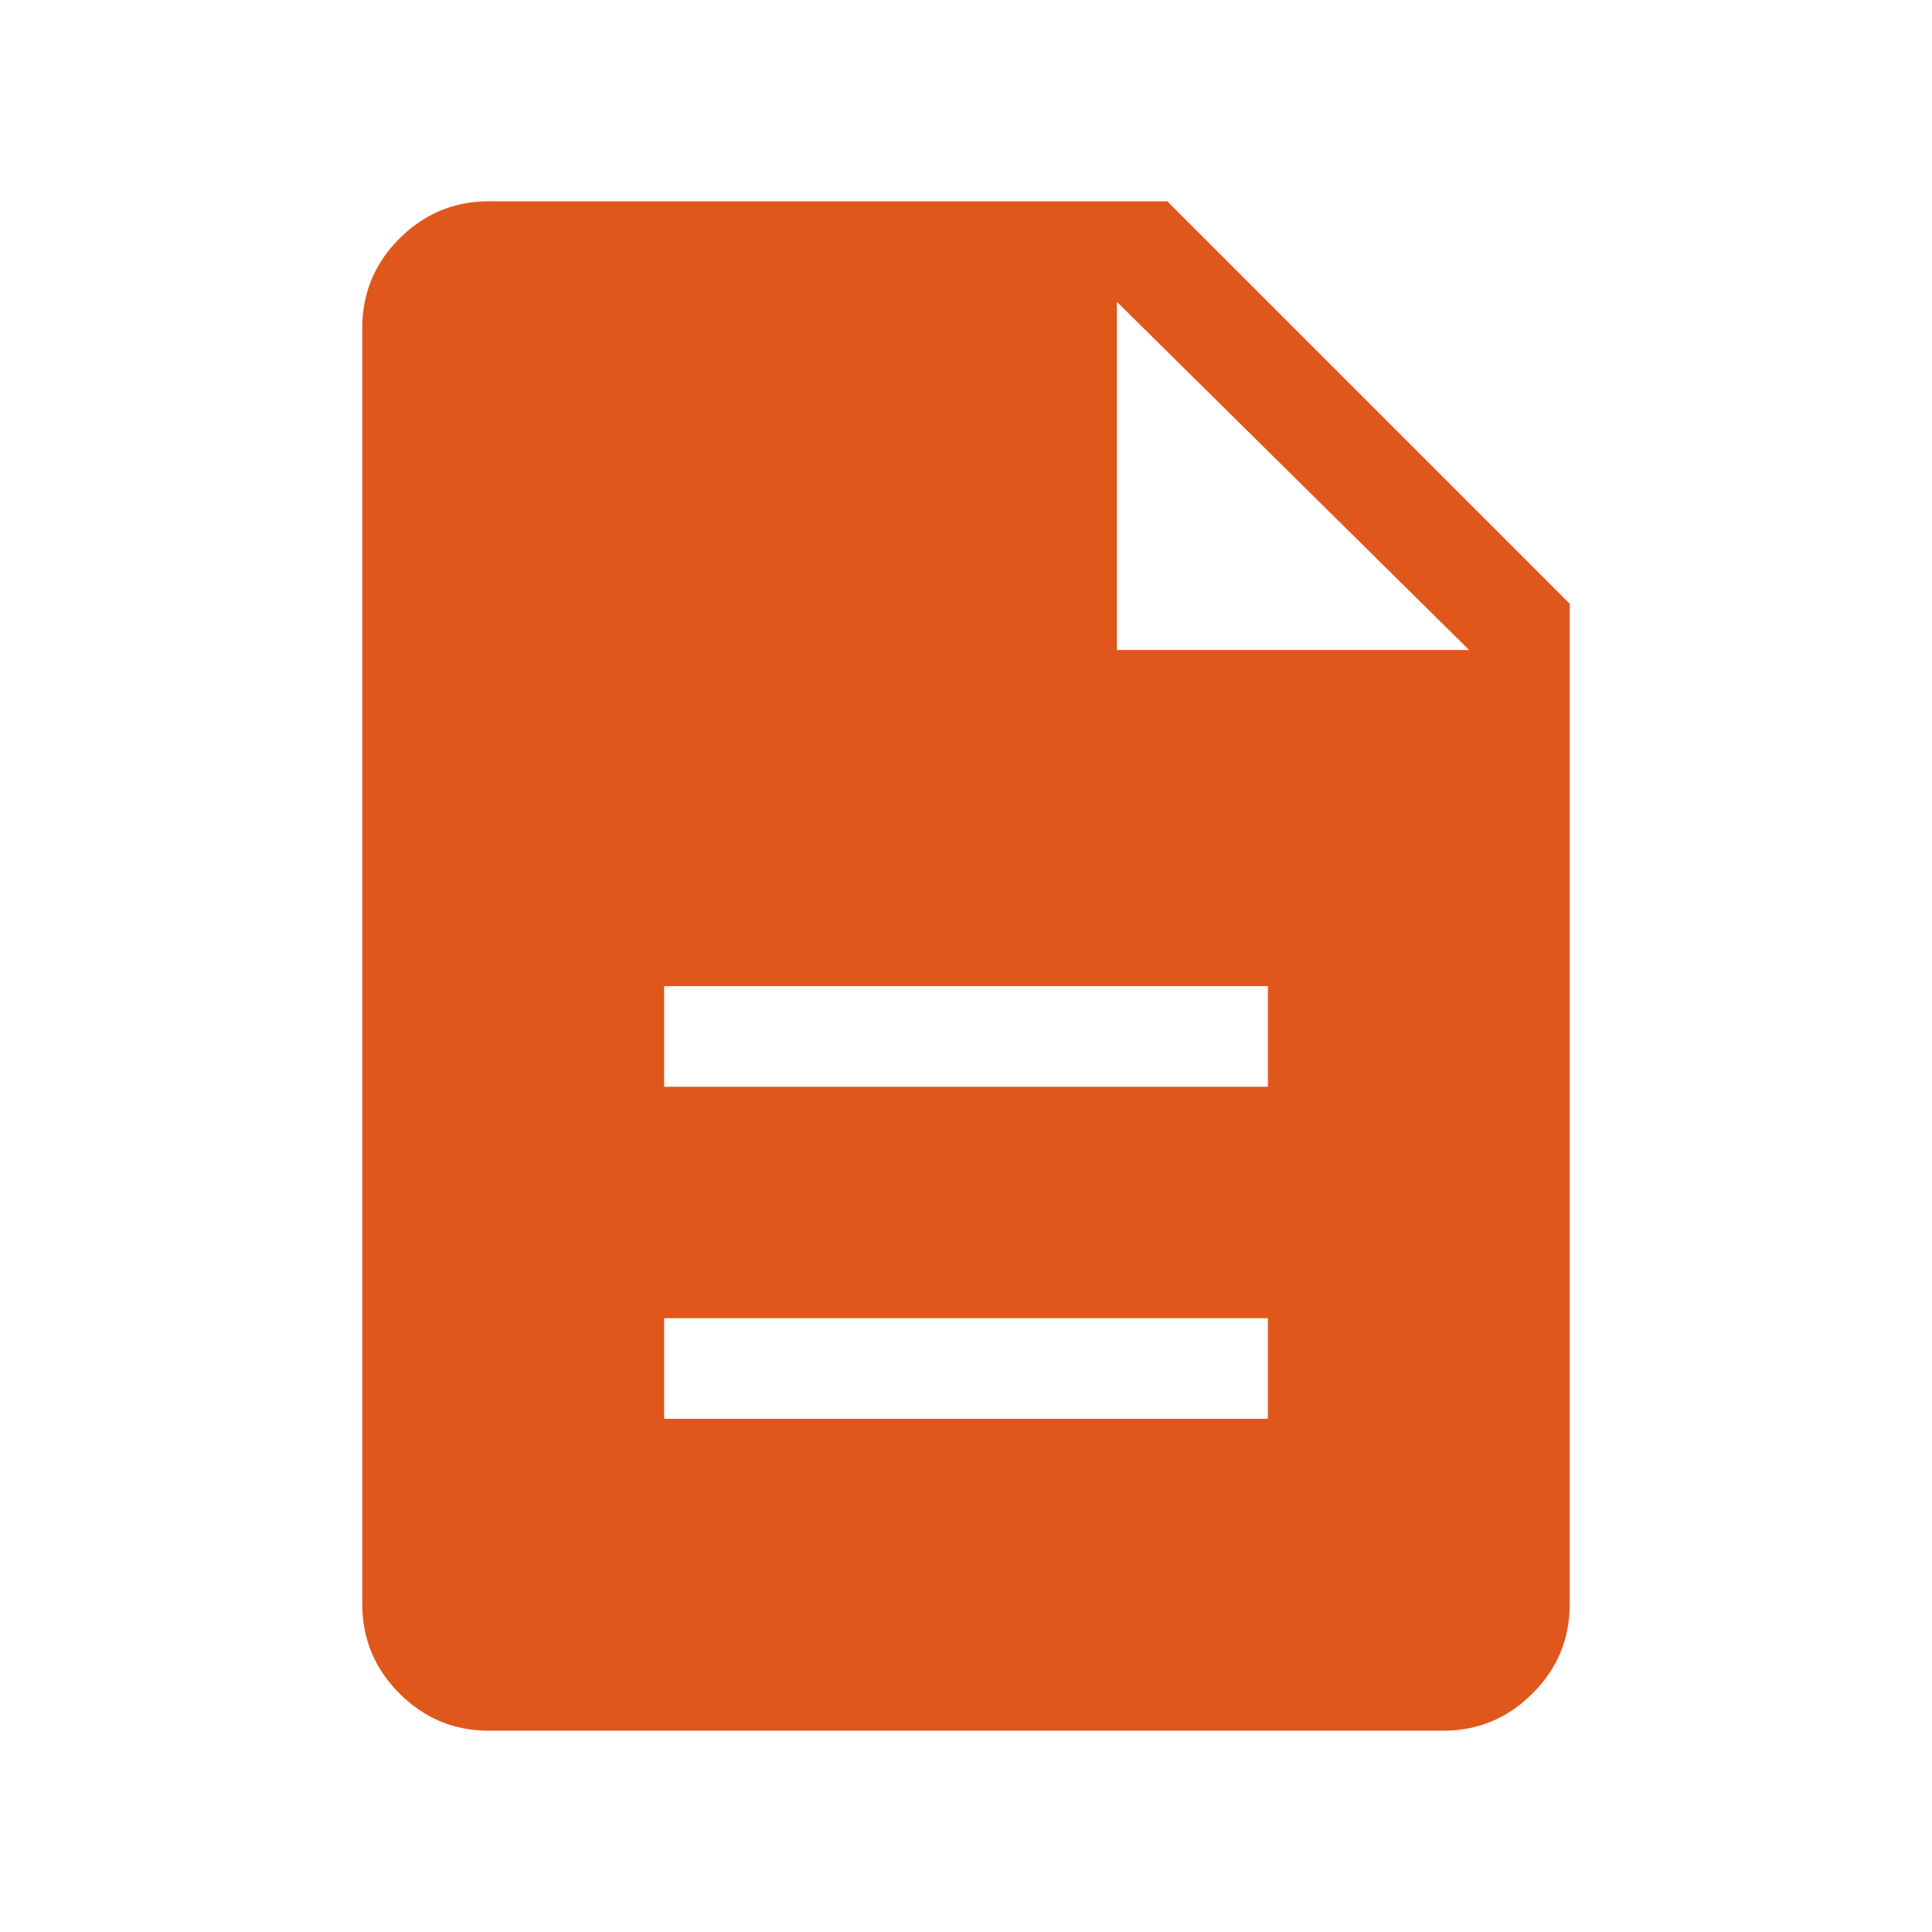 <svg width="40" height="40" viewBox="0 0 40 40" fill="none" xmlns="http://www.w3.org/2000/svg">
<path d="M13.75 29.375H26.25V27.292H13.75V29.375ZM13.75 22.5H26.25V20.417H13.75V22.5ZM10.125 35.833C9.403 35.833 8.785 35.576 8.271 35.062C7.757 34.549 7.5 33.931 7.5 33.208V6.792C7.5 6.069 7.757 5.451 8.271 4.938C8.785 4.424 9.403 4.167 10.125 4.167H24.167L32.5 12.5V33.208C32.5 33.931 32.243 34.549 31.729 35.062C31.215 35.576 30.597 35.833 29.875 35.833H10.125ZM23.125 13.458H30.417L23.125 6.25V13.458Z" fill="#E0571C"/>
</svg>
